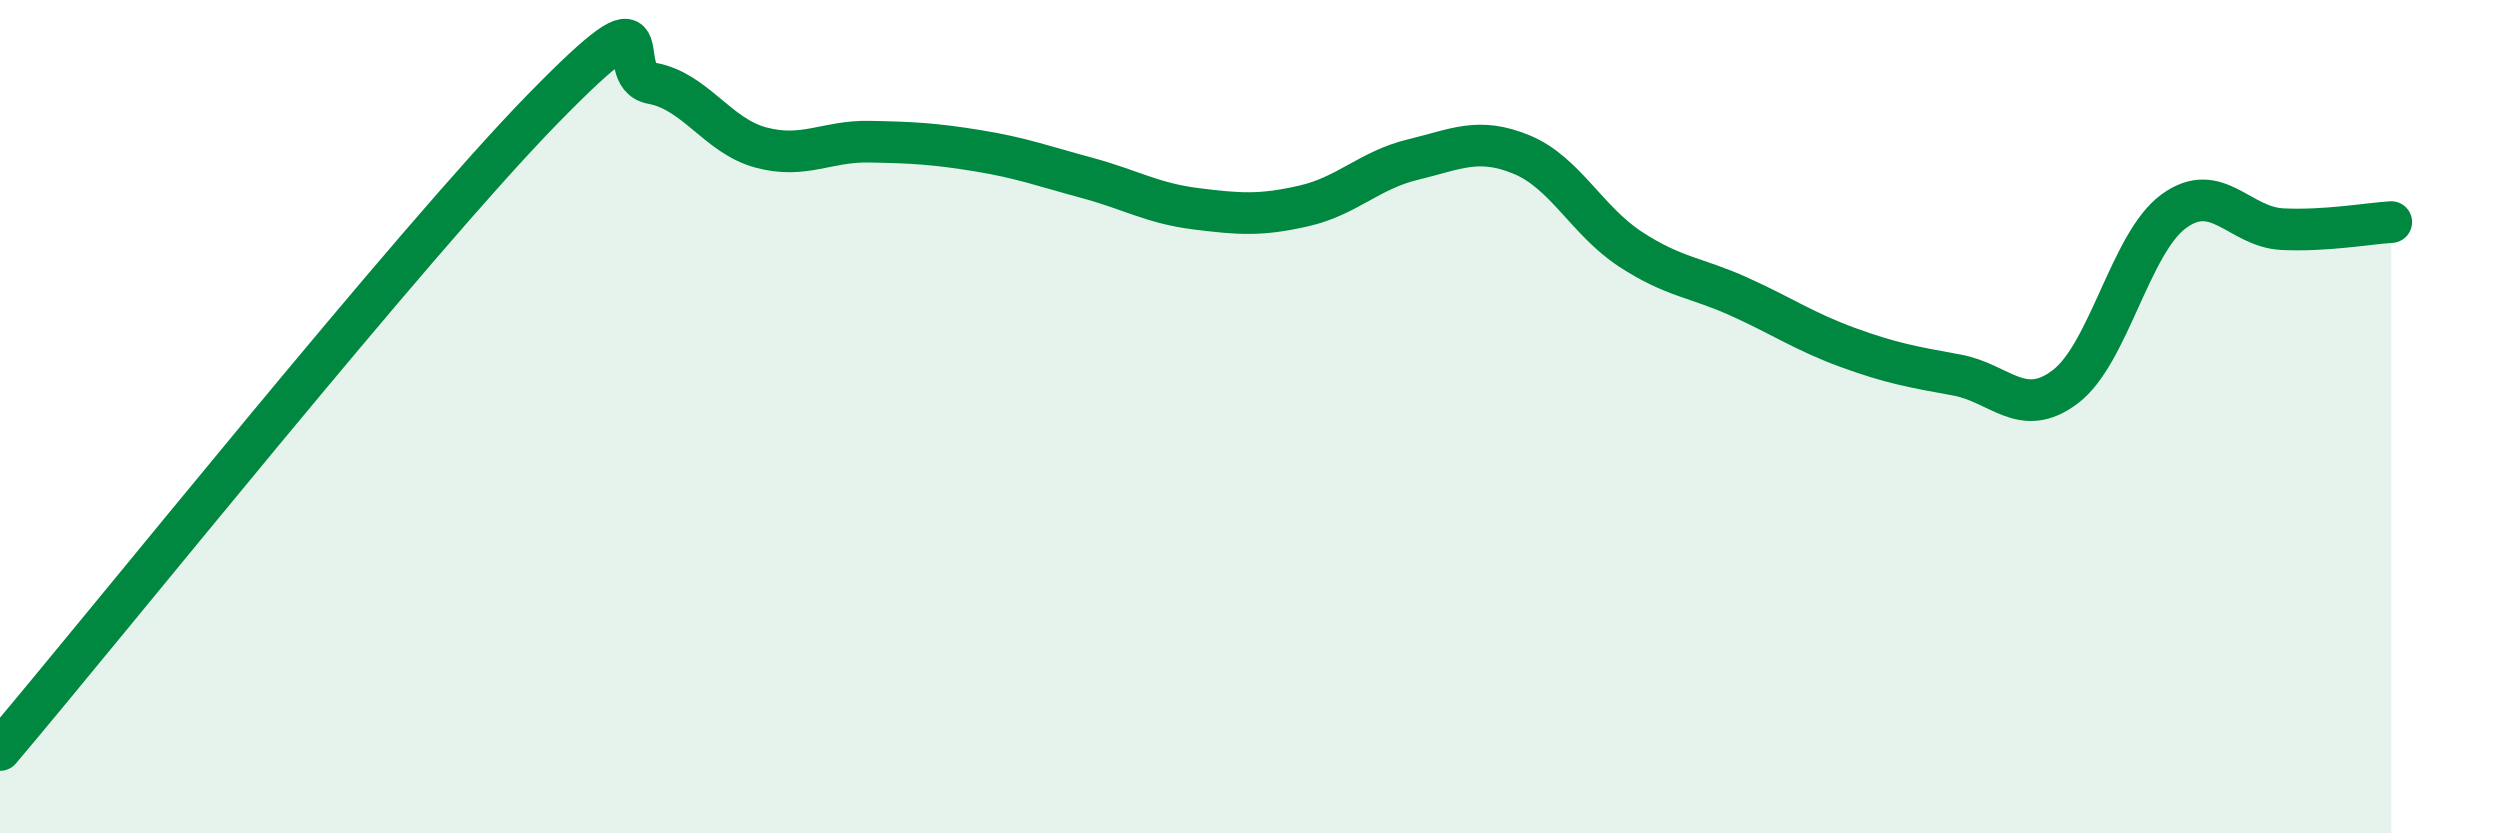 
    <svg width="60" height="20" viewBox="0 0 60 20" xmlns="http://www.w3.org/2000/svg">
      <path
        d="M 0,18 C 2.61,14.92 9.91,5.8 13.04,2.6 C 16.17,-0.6 14.61,1.81 15.65,2 C 16.69,2.19 17.22,3.26 18.26,3.54 C 19.3,3.82 19.83,3.38 20.87,3.4 C 21.91,3.42 22.44,3.45 23.48,3.62 C 24.52,3.79 25.05,3.99 26.09,4.27 C 27.13,4.55 27.66,4.88 28.7,5.01 C 29.74,5.14 30.26,5.18 31.3,4.94 C 32.34,4.7 32.87,4.08 33.91,3.83 C 34.95,3.58 35.48,3.28 36.52,3.71 C 37.56,4.14 38.09,5.3 39.13,5.98 C 40.17,6.66 40.7,6.65 41.74,7.12 C 42.78,7.59 43.31,7.96 44.35,8.34 C 45.39,8.72 45.92,8.81 46.96,9 C 48,9.19 48.53,10.07 49.57,9.28 C 50.61,8.49 51.13,5.83 52.17,5.07 C 53.21,4.31 53.74,5.45 54.78,5.5 C 55.82,5.55 56.87,5.36 57.39,5.33L57.39 20L0 20Z"
        fill="#008740"
        opacity="0.1"
        stroke-linecap="round"
        stroke-linejoin="round"
      />
      <path
        d="M 0,18 C 2.61,14.92 9.91,5.8 13.04,2.6 C 16.17,-0.6 14.61,1.81 15.65,2 C 16.69,2.19 17.22,3.26 18.26,3.54 C 19.3,3.82 19.83,3.38 20.87,3.4 C 21.91,3.42 22.44,3.45 23.48,3.62 C 24.52,3.79 25.05,3.99 26.09,4.27 C 27.13,4.55 27.66,4.88 28.7,5.01 C 29.74,5.14 30.26,5.18 31.3,4.94 C 32.34,4.7 32.87,4.08 33.91,3.83 C 34.95,3.58 35.48,3.28 36.52,3.71 C 37.56,4.14 38.09,5.3 39.13,5.98 C 40.17,6.66 40.7,6.65 41.74,7.12 C 42.78,7.59 43.31,7.96 44.35,8.34 C 45.39,8.72 45.92,8.81 46.96,9 C 48,9.19 48.53,10.07 49.57,9.28 C 50.61,8.49 51.13,5.83 52.17,5.07 C 53.21,4.31 53.74,5.45 54.78,5.5 C 55.82,5.55 56.87,5.36 57.39,5.33"
        stroke="#008740"
        stroke-width="1"
        fill="none"
        stroke-linecap="round"
        stroke-linejoin="round"
      />
    </svg>
  